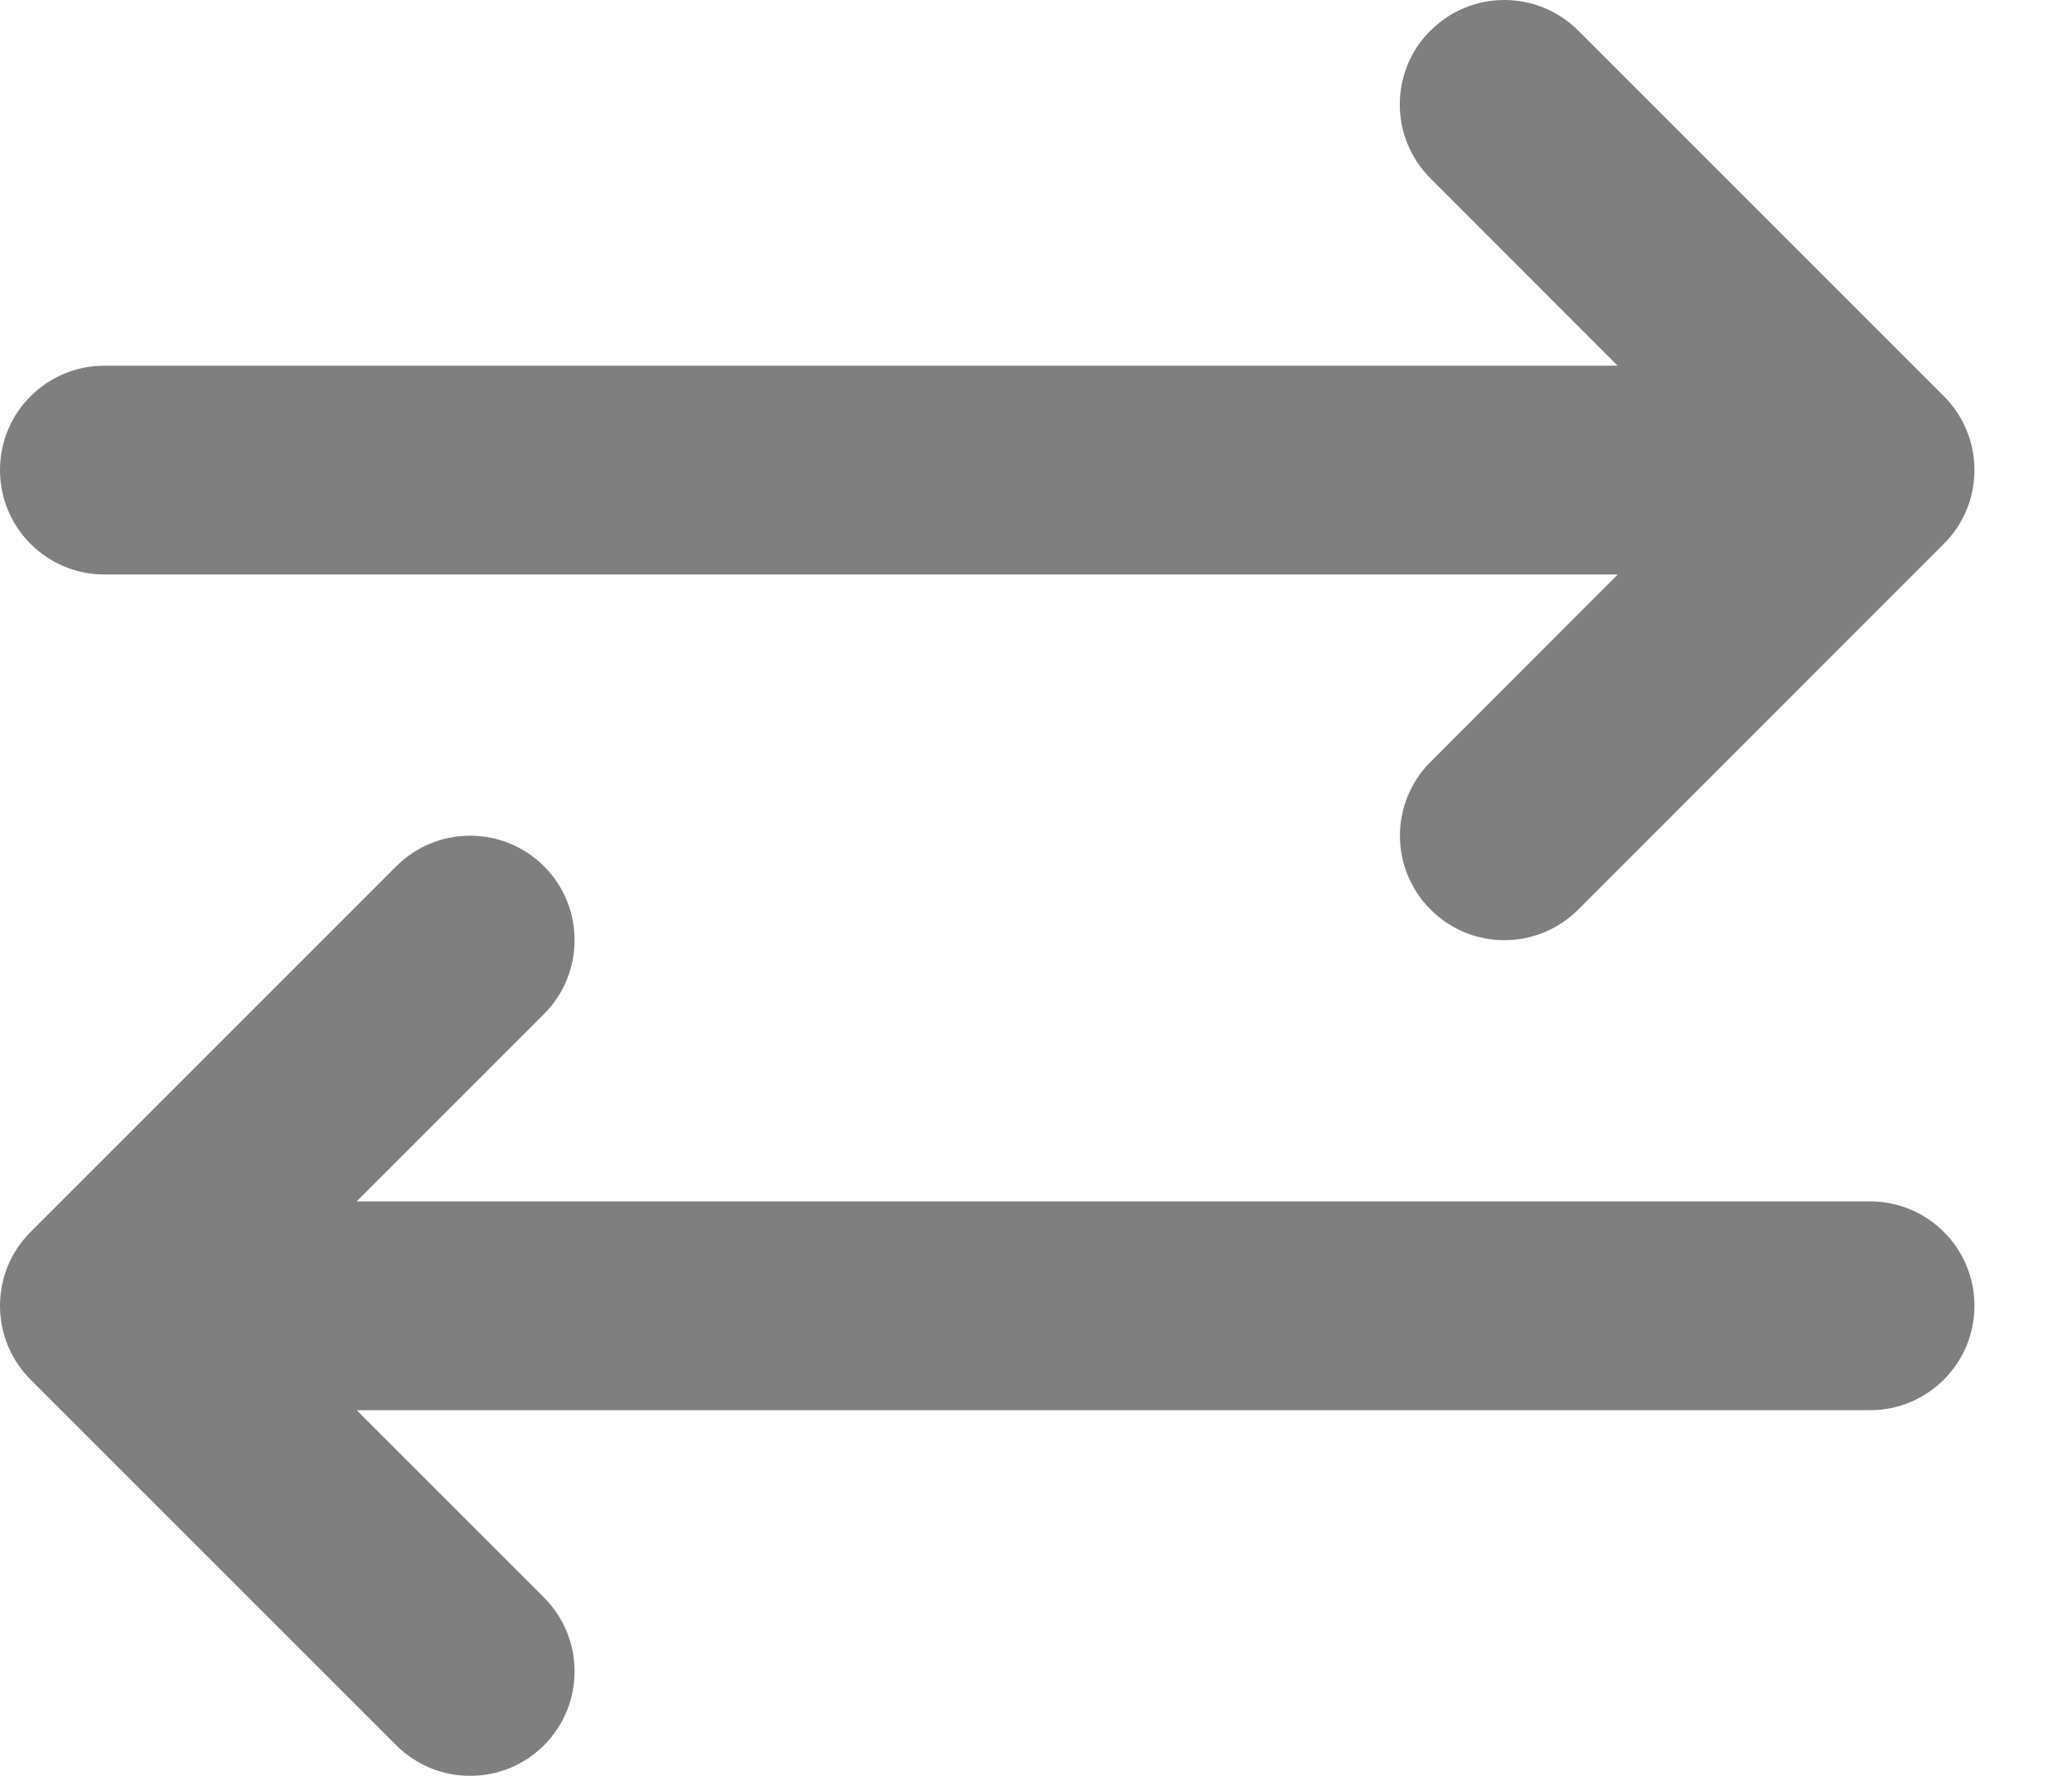 <svg xmlns="http://www.w3.org/2000/svg" width="14" height="12" viewBox="0 0 14 12">
    <g fill="none" fill-rule="evenodd" opacity=".5">
        <g fill="#000" fill-rule="nonzero">
            <g>
                <g>
                    <path d="M9.677 23.854c.276-.276.723-.276.999 0 .275.275.275.722 0 .998L9.41 26.118h10.225c.39 0 .706.316.706.705 0 .39-.316.706-.706.706H9.41l1.266 1.266c.275.276.275.722 0 .998-.138.138-.319.207-.5.207-.18 0-.36-.069-.499-.207l-2.47-2.47c-.276-.276-.276-.723 0-.999zm6.989-5.647c.275-.276.722-.276.998 0l2.47 2.47c.276.276.276.723 0 .998l-2.47 2.471c-.138.138-.319.207-.5.207-.18 0-.36-.069-.498-.207-.276-.276-.276-.722 0-.998l1.265-1.266H7.706c-.39 0-.706-.316-.706-.706 0-.39.316-.705.706-.705H17.93l-1.265-1.266c-.276-.276-.276-.723 0-.998z" transform="translate(-307 -369) translate(111 222) translate(189 129)"/>
                </g>
            </g>
        </g>
    </g>
</svg>
